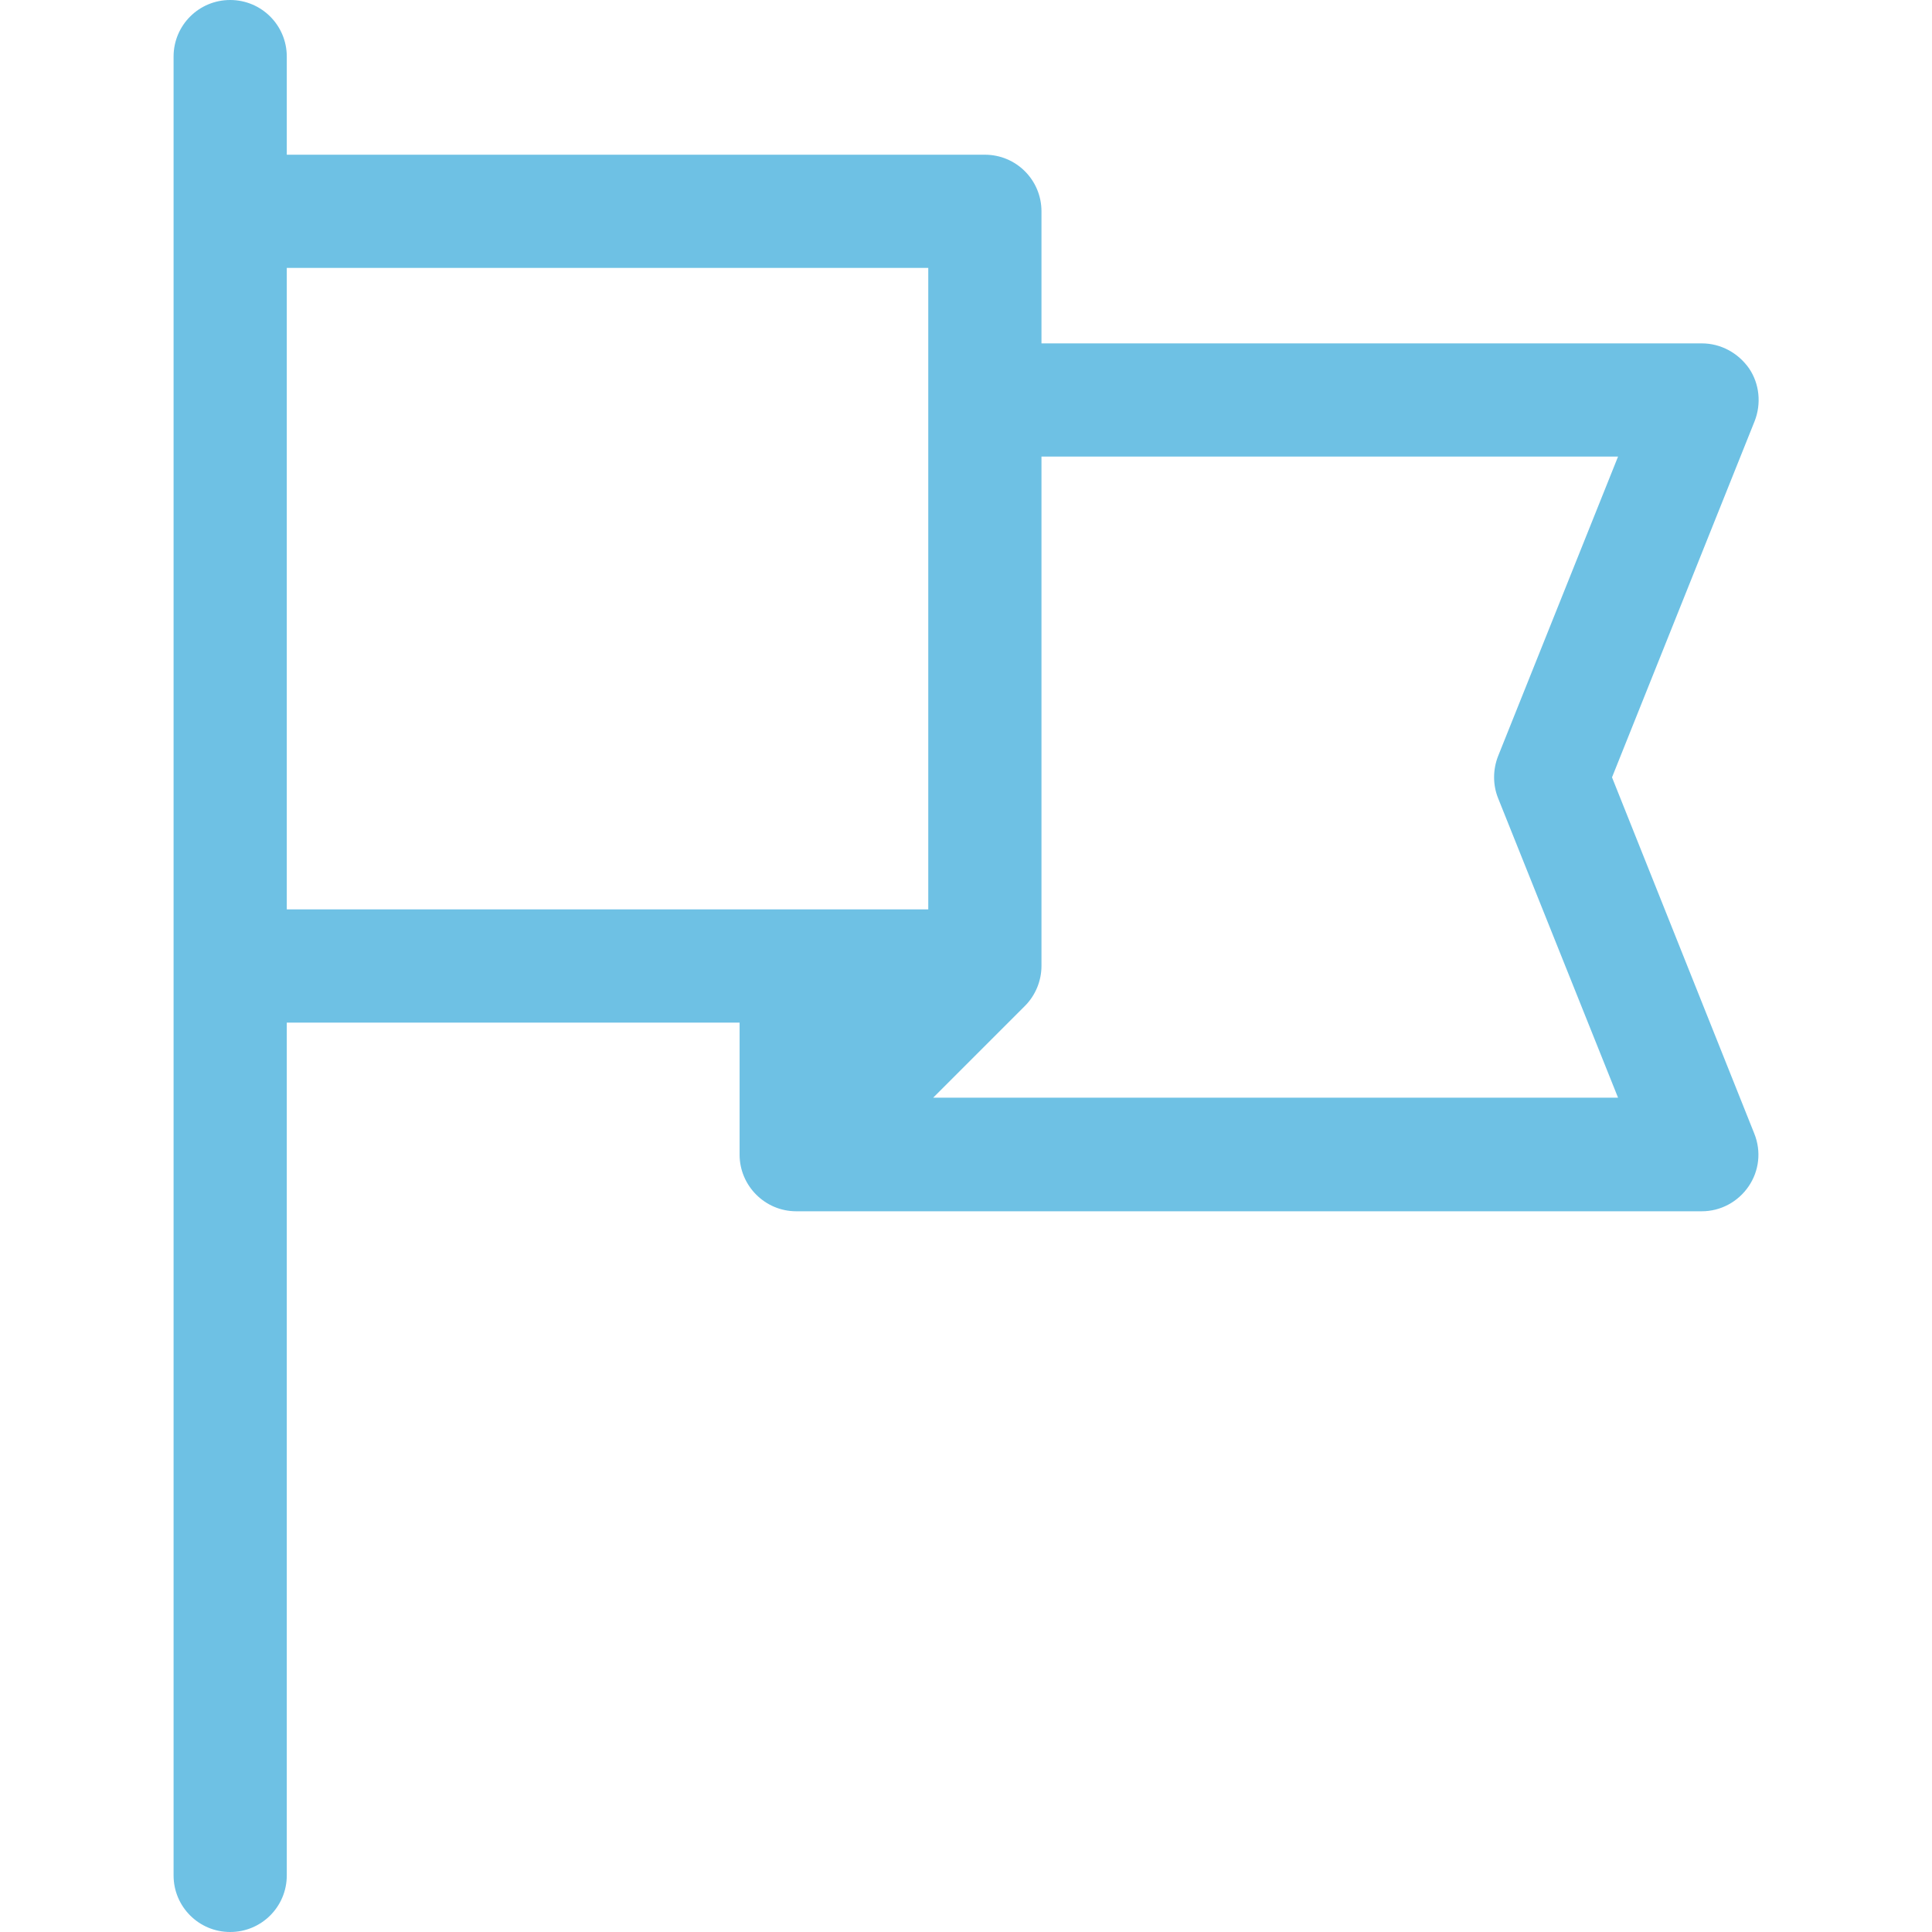 <?xml version="1.0" encoding="utf-8"?>
<!-- Generator: Adobe Illustrator 23.0.4, SVG Export Plug-In . SVG Version: 6.00 Build 0)  -->
<svg version="1.1" id="Capa_1" xmlns="http://www.w3.org/2000/svg" xmlns:xlink="http://www.w3.org/1999/xlink" x="0px" y="0px"
	 viewBox="0 0 512 512" style="enable-background:new 0 0 512 512;" xml:space="preserve">
<style type="text/css">
	.st0{fill:#6EC1E4;}
</style>
<g>
	<g>
		<path class="st0" d="M464.9,300.4L427.2,206l37.8-94.4c1.8-4.6,1.3-9.9-1.5-14C460.6,93.5,456,91,451,91H276V56
			c0-8.3-6.7-15-15-15H76V15c0-8.3-6.7-15-15-15S46,6.7,46,15c0,62.7,0,428.8,0,482c0,8.3,6.7,15,15,15s15-6.7,15-15V271h120v35
			c0,8.2,6.7,15,15,15h240c5,0,9.6-2.5,12.4-6.6C466.2,310.3,466.8,305.1,464.9,300.4z M246,241c-17.2,0-151.5,0-170,0V71h170
			C246,88.2,246,222.5,246,241z M247.2,291l24.4-24.4c2.9-2.9,4.4-6.8,4.4-10.6V121h152.8l-31.8,79.4c-1.4,3.6-1.4,7.6,0,11.1
			l31.8,79.4H247.2z"/>
	</g>
</g>
</svg>
